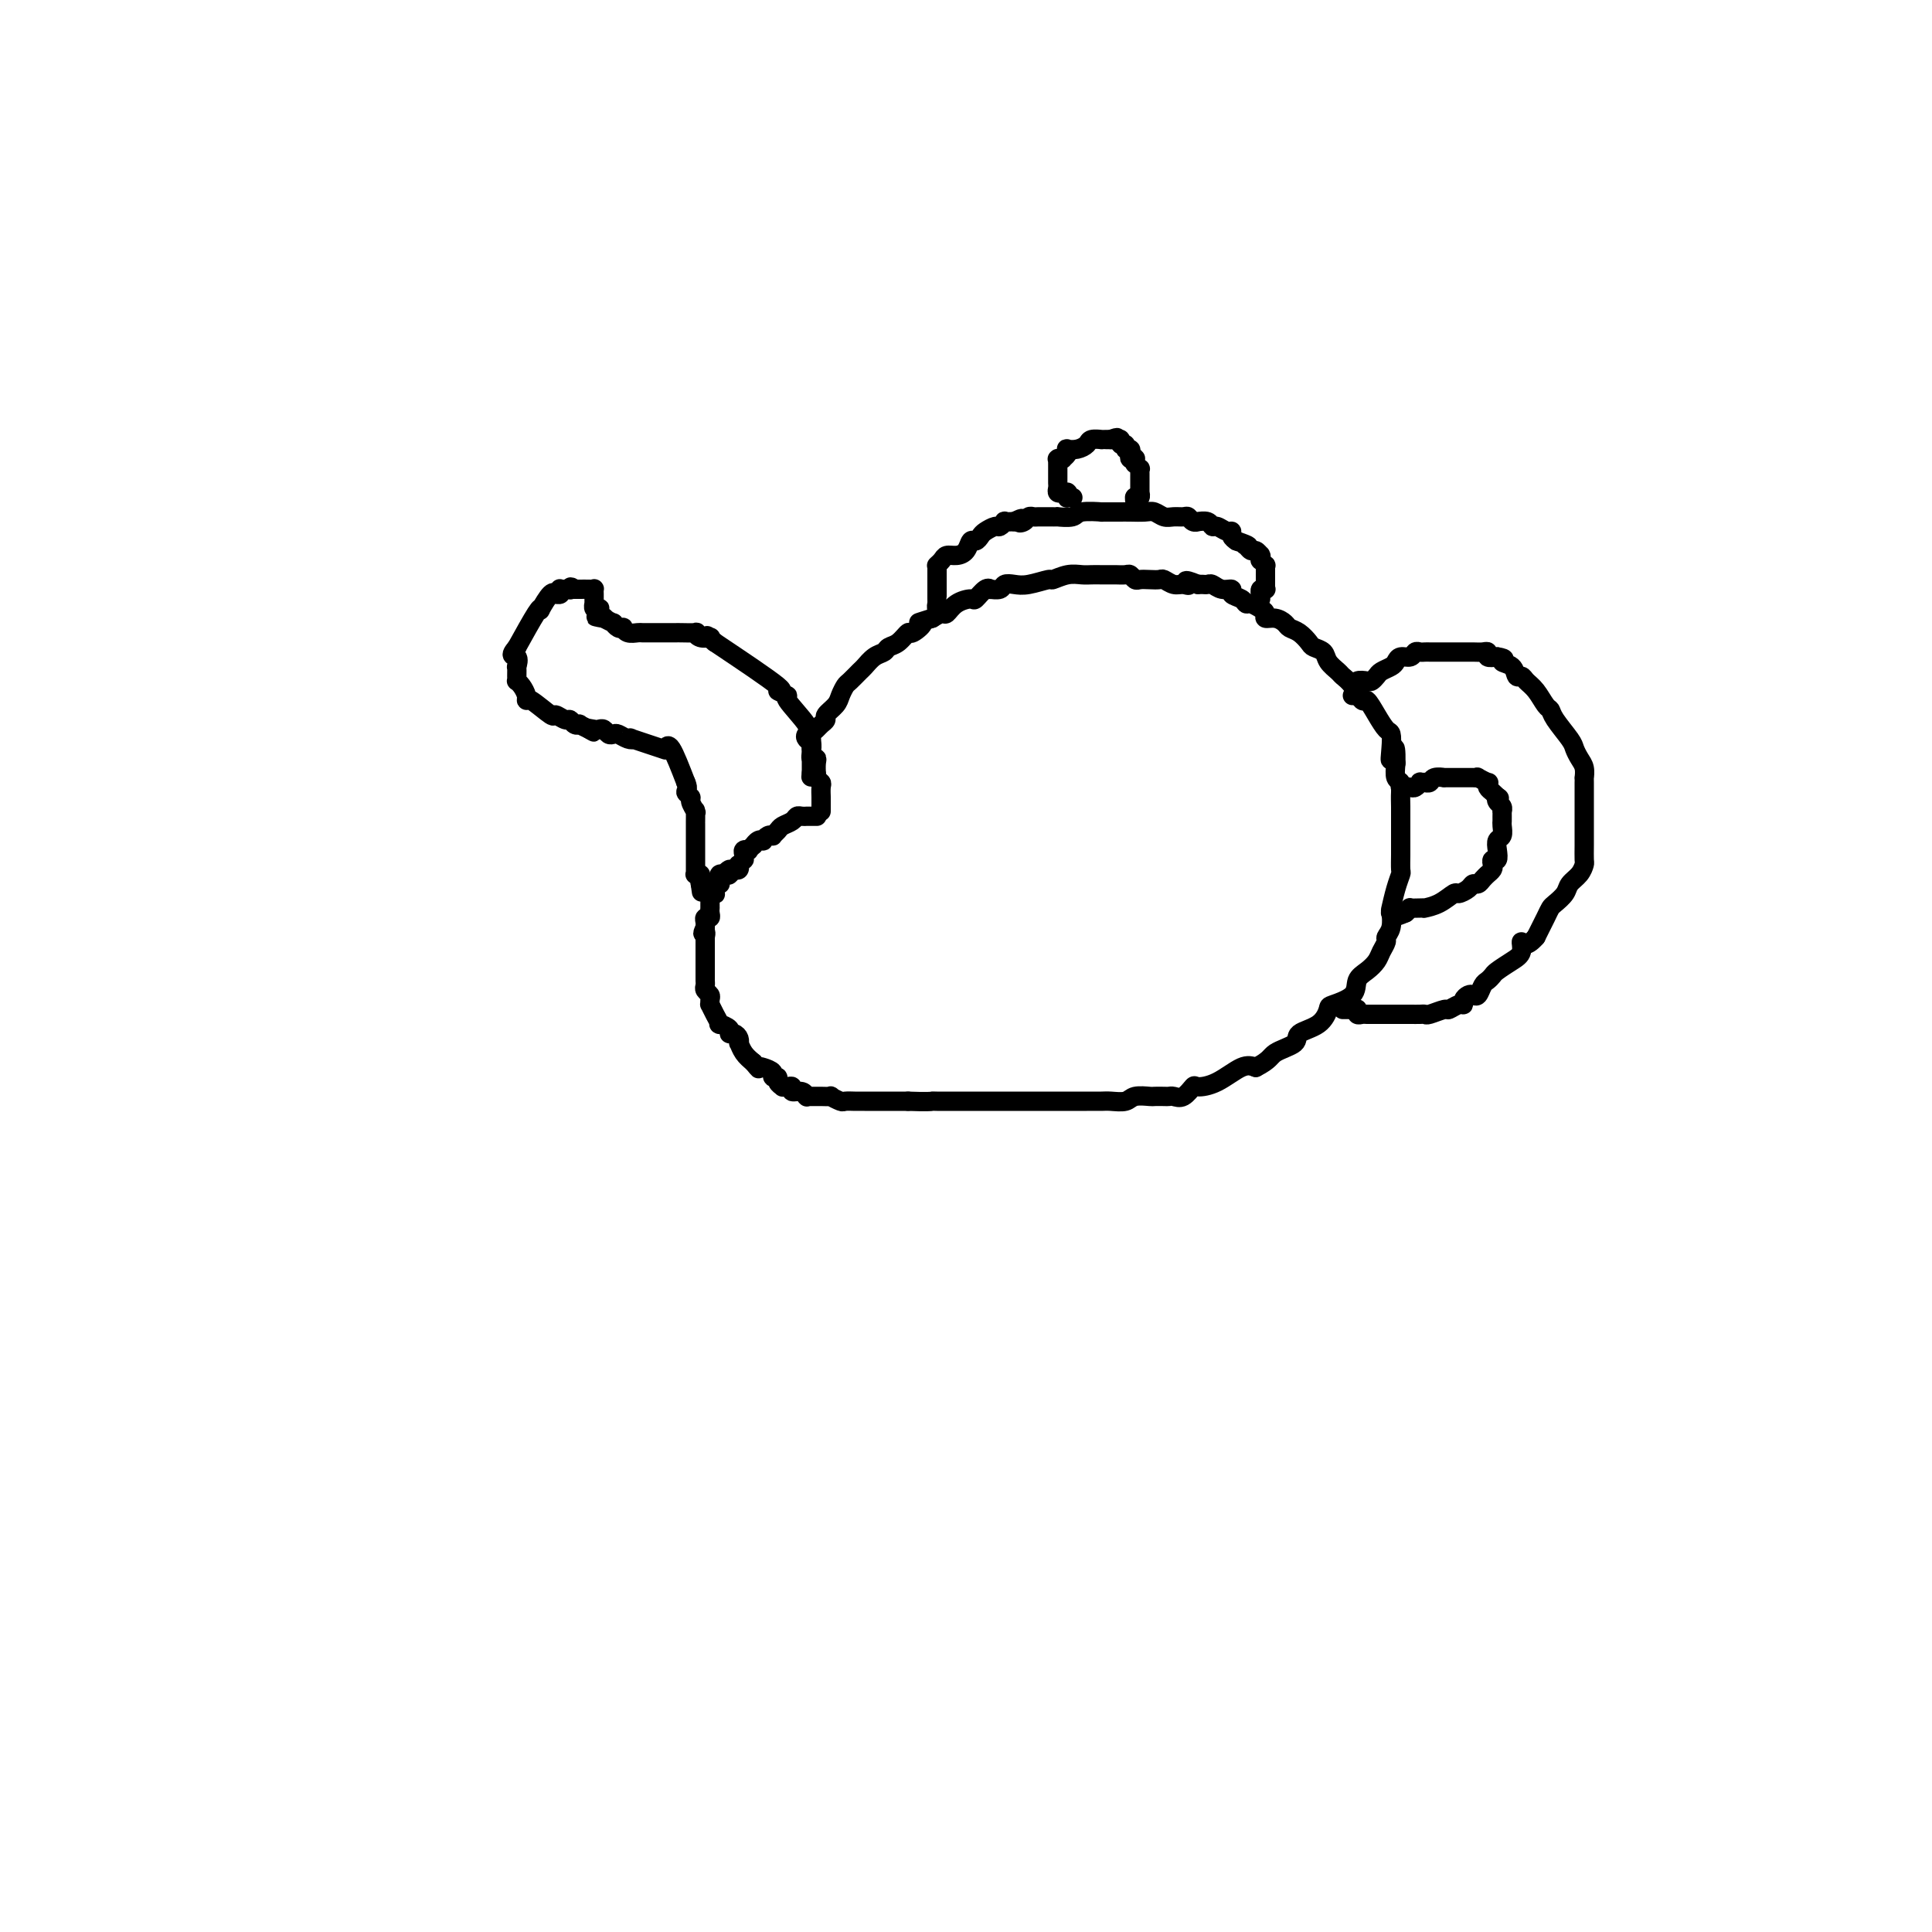 <svg viewBox='0 0 400 400' version='1.1' xmlns='http://www.w3.org/2000/svg' xmlns:xlink='http://www.w3.org/1999/xlink'><g fill='none' stroke='#000000' stroke-width='4' stroke-linecap='round' stroke-linejoin='round'><path d='M170,168c-0.002,-0.786 -0.004,-1.572 0,-2c0.004,-0.428 0.015,-0.497 0,-1c-0.015,-0.503 -0.057,-1.439 0,-2c0.057,-0.561 0.211,-0.745 0,-1c-0.211,-0.255 -0.788,-0.580 -1,-1c-0.212,-0.420 -0.061,-0.935 0,-1c0.061,-0.065 0.030,0.320 0,0c-0.030,-0.320 -0.061,-1.343 0,-2c0.061,-0.657 0.212,-0.946 0,-1c-0.212,-0.054 -0.788,0.126 -1,0c-0.212,-0.126 -0.060,-0.559 0,-1c0.060,-0.441 0.029,-0.892 0,-1c-0.029,-0.108 -0.056,0.126 0,0c0.056,-0.126 0.195,-0.612 0,-1c-0.195,-0.388 -0.725,-0.677 -1,-1c-0.275,-0.323 -0.294,-0.680 0,-1c0.294,-0.320 0.901,-0.605 0,-2c-0.901,-1.395 -3.311,-3.901 -4,-5c-0.689,-1.099 0.341,-0.789 0,-1c-0.341,-0.211 -2.053,-0.941 -2,-1c0.053,-0.059 1.872,0.555 0,-1c-1.872,-1.555 -7.436,-5.277 -13,-9'/><path d='M148,133c-2.540,-2.084 -1.389,-1.294 -1,-1c0.389,0.294 0.016,0.093 0,0c-0.016,-0.093 0.325,-0.077 0,0c-0.325,0.077 -1.317,0.217 -2,0c-0.683,-0.217 -1.058,-0.790 -1,-1c0.058,-0.210 0.547,-0.056 0,0c-0.547,0.056 -2.130,0.015 -3,0c-0.870,-0.015 -1.025,-0.004 -1,0c0.025,0.004 0.232,0.001 0,0c-0.232,-0.001 -0.902,-0.000 -1,0c-0.098,0.000 0.376,0.000 0,0c-0.376,-0.000 -1.602,-0.000 -2,0c-0.398,0.000 0.033,0.000 0,0c-0.033,-0.000 -0.530,-0.000 -1,0c-0.470,0.000 -0.914,0.000 -1,0c-0.086,-0.000 0.185,-0.000 0,0c-0.185,0.000 -0.827,0.001 -1,0c-0.173,-0.001 0.121,-0.004 0,0c-0.121,0.004 -0.659,0.015 -1,0c-0.341,-0.015 -0.486,-0.055 -1,0c-0.514,0.055 -1.396,0.207 -2,0c-0.604,-0.207 -0.931,-0.773 -1,-1c-0.069,-0.227 0.120,-0.116 0,0c-0.120,0.116 -0.548,0.237 -1,0c-0.452,-0.237 -0.930,-0.833 -1,-1c-0.070,-0.167 0.266,0.095 0,0c-0.266,-0.095 -1.133,-0.548 -2,-1'/><path d='M125,128c-3.499,-0.729 -0.745,-0.051 0,0c0.745,0.051 -0.518,-0.526 -1,-1c-0.482,-0.474 -0.182,-0.844 0,-1c0.182,-0.156 0.245,-0.098 0,0c-0.245,0.098 -0.798,0.238 -1,0c-0.202,-0.238 -0.054,-0.852 0,-1c0.054,-0.148 0.015,0.172 0,0c-0.015,-0.172 -0.004,-0.834 0,-1c0.004,-0.166 0.002,0.166 0,0c-0.002,-0.166 -0.002,-0.829 0,-1c0.002,-0.171 0.007,0.150 0,0c-0.007,-0.150 -0.027,-0.772 0,-1c0.027,-0.228 0.099,-0.061 0,0c-0.099,0.061 -0.369,0.016 -1,0c-0.631,-0.016 -1.623,-0.004 -2,0c-0.377,0.004 -0.140,0.001 0,0c0.140,-0.001 0.183,-0.000 0,0c-0.183,0.000 -0.591,0.000 -1,0'/><path d='M119,122c-1.167,-0.929 -1.083,-0.250 -1,0c0.083,0.250 0.167,0.071 0,0c-0.167,-0.071 -0.585,-0.033 -1,0c-0.415,0.033 -0.829,0.062 -1,0c-0.171,-0.062 -0.100,-0.216 0,0c0.100,0.216 0.229,0.801 0,1c-0.229,0.199 -0.818,0.011 -1,0c-0.182,-0.011 0.041,0.153 0,0c-0.041,-0.153 -0.348,-0.624 -1,0c-0.652,0.624 -1.649,2.342 -2,3c-0.351,0.658 -0.056,0.254 0,0c0.056,-0.254 -0.127,-0.358 -1,1c-0.873,1.358 -2.437,4.179 -4,7'/><path d='M107,134c-1.856,2.181 -0.497,1.632 0,2c0.497,0.368 0.132,1.653 0,2c-0.132,0.347 -0.033,-0.245 0,0c0.033,0.245 -0.002,1.326 0,2c0.002,0.674 0.039,0.942 0,1c-0.039,0.058 -0.154,-0.093 0,0c0.154,0.093 0.578,0.429 1,1c0.422,0.571 0.843,1.378 1,2c0.157,0.622 0.049,1.061 0,1c-0.049,-0.061 -0.038,-0.620 1,0c1.038,0.620 3.104,2.418 4,3c0.896,0.582 0.622,-0.054 1,0c0.378,0.054 1.406,0.798 2,1c0.594,0.202 0.753,-0.139 1,0c0.247,0.139 0.582,0.759 1,1c0.418,0.241 0.920,0.103 1,0c0.080,-0.103 -0.263,-0.172 0,0c0.263,0.172 1.131,0.586 2,1'/><path d='M122,151c1.963,1.084 0.371,0.294 0,0c-0.371,-0.294 0.478,-0.093 1,0c0.522,0.093 0.716,0.076 1,0c0.284,-0.076 0.656,-0.213 1,0c0.344,0.213 0.658,0.776 1,1c0.342,0.224 0.713,0.111 1,0c0.287,-0.111 0.491,-0.219 1,0c0.509,0.219 1.323,0.764 2,1c0.677,0.236 1.216,0.163 1,0c-0.216,-0.163 -1.188,-0.417 0,0c1.188,0.417 4.535,1.503 6,2c1.465,0.497 1.048,0.403 1,0c-0.048,-0.403 0.272,-1.115 1,0c0.728,1.115 1.864,4.058 3,7'/><path d='M142,162c0.708,1.483 -0.020,1.690 0,2c0.020,0.310 0.790,0.722 1,1c0.210,0.278 -0.140,0.422 0,1c0.140,0.578 0.770,1.590 1,2c0.230,0.410 0.062,0.217 0,0c-0.062,-0.217 -0.017,-0.457 0,0c0.017,0.457 0.004,1.610 0,2c-0.004,0.390 -0.001,0.018 0,0c0.001,-0.018 0.000,0.319 0,1c-0.000,0.681 -0.000,1.707 0,2c0.000,0.293 0.000,-0.147 0,0c-0.000,0.147 -0.000,0.880 0,1c0.000,0.120 0.000,-0.375 0,0c-0.000,0.375 -0.000,1.620 0,2c0.000,0.380 0.000,-0.104 0,0c-0.000,0.104 -0.000,0.797 0,1c0.000,0.203 0.000,-0.085 0,0c-0.000,0.085 -0.000,0.544 0,1c0.000,0.456 0.000,0.911 0,1c-0.000,0.089 -0.000,-0.186 0,0c0.000,0.186 0.000,0.834 0,1c-0.000,0.166 -0.001,-0.152 0,0c0.001,0.152 0.004,0.772 0,1c-0.004,0.228 -0.015,0.065 0,0c0.015,-0.065 0.057,-0.032 0,0c-0.057,0.032 -0.211,0.064 0,0c0.211,-0.064 0.789,-0.223 1,0c0.211,0.223 0.057,0.829 0,1c-0.057,0.171 -0.016,-0.094 0,0c0.016,0.094 0.008,0.547 0,1'/><path d='M145,183c0.467,3.267 0.133,0.933 0,0c-0.133,-0.933 -0.067,-0.467 0,0'/><path d='M169,169c0.122,-0.000 0.244,-0.000 0,0c-0.244,0.000 -0.853,0.000 -1,0c-0.147,-0.000 0.168,-0.001 0,0c-0.168,0.001 -0.817,0.003 -1,0c-0.183,-0.003 0.102,-0.012 0,0c-0.102,0.012 -0.590,0.044 -1,0c-0.410,-0.044 -0.741,-0.166 -1,0c-0.259,0.166 -0.447,0.619 -1,1c-0.553,0.381 -1.471,0.690 -2,1c-0.529,0.310 -0.667,0.623 -1,1c-0.333,0.377 -0.859,0.819 -1,1c-0.141,0.181 0.103,0.100 0,0c-0.103,-0.100 -0.554,-0.219 -1,0c-0.446,0.219 -0.889,0.776 -1,1c-0.111,0.224 0.110,0.116 0,0c-0.110,-0.116 -0.550,-0.241 -1,0c-0.450,0.241 -0.909,0.849 -1,1c-0.091,0.151 0.186,-0.153 0,0c-0.186,0.153 -0.835,0.763 -1,1c-0.165,0.237 0.153,0.101 0,0c-0.153,-0.101 -0.777,-0.167 -1,0c-0.223,0.167 -0.046,0.565 0,1c0.046,0.435 -0.040,0.905 0,1c0.040,0.095 0.204,-0.184 0,0c-0.204,0.184 -0.776,0.833 -1,1c-0.224,0.167 -0.099,-0.147 0,0c0.099,0.147 0.171,0.756 0,1c-0.171,0.244 -0.586,0.122 -1,0'/><path d='M152,180c-2.858,1.641 -1.502,0.243 -1,0c0.502,-0.243 0.150,0.667 0,1c-0.150,0.333 -0.096,0.088 0,0c0.096,-0.088 0.236,-0.021 0,0c-0.236,0.021 -0.848,-0.005 -1,0c-0.152,0.005 0.155,0.040 0,0c-0.155,-0.040 -0.773,-0.154 -1,0c-0.227,0.154 -0.065,0.576 0,1c0.065,0.424 0.031,0.850 0,1c-0.031,0.150 -0.061,0.025 0,0c0.061,-0.025 0.212,0.050 0,0c-0.212,-0.050 -0.788,-0.223 -1,0c-0.212,0.223 -0.061,0.843 0,1c0.061,0.157 0.030,-0.150 0,0c-0.030,0.150 -0.061,0.757 0,1c0.061,0.243 0.212,0.122 0,0c-0.212,-0.122 -0.789,-0.244 -1,0c-0.211,0.244 -0.057,0.854 0,1c0.057,0.146 0.015,-0.171 0,0c-0.015,0.171 -0.004,0.830 0,1c0.004,0.170 0.001,-0.148 0,0c-0.001,0.148 0.001,0.762 0,1c-0.001,0.238 -0.004,0.102 0,0c0.004,-0.102 0.015,-0.168 0,0c-0.015,0.168 -0.057,0.571 0,1c0.057,0.429 0.211,0.886 0,1c-0.211,0.114 -0.789,-0.114 -1,0c-0.211,0.114 -0.057,0.569 0,1c0.057,0.431 0.016,0.837 0,1c-0.016,0.163 -0.008,0.081 0,0'/><path d='M146,192c-0.928,2.023 -0.249,1.082 0,1c0.249,-0.082 0.067,0.695 0,1c-0.067,0.305 -0.018,0.137 0,0c0.018,-0.137 0.005,-0.244 0,0c-0.005,0.244 -0.001,0.839 0,1c0.001,0.161 0.000,-0.112 0,0c-0.000,0.112 -0.000,0.607 0,1c0.000,0.393 0.000,0.683 0,1c-0.000,0.317 0.000,0.662 0,1c-0.000,0.338 -0.000,0.668 0,1c0.000,0.332 0.000,0.666 0,1c-0.000,0.334 -0.001,0.667 0,1c0.001,0.333 0.004,0.667 0,1c-0.004,0.333 -0.015,0.666 0,1c0.015,0.334 0.057,0.668 0,1c-0.057,0.332 -0.212,0.662 0,1c0.212,0.338 0.791,0.685 1,1c0.209,0.315 0.046,0.600 0,1c-0.046,0.400 0.024,0.915 0,1c-0.024,0.085 -0.142,-0.262 0,0c0.142,0.262 0.545,1.132 1,2c0.455,0.868 0.962,1.734 1,2c0.038,0.266 -0.392,-0.070 0,0c0.392,0.070 1.608,0.545 2,1c0.392,0.455 -0.039,0.891 0,1c0.039,0.109 0.549,-0.108 1,0c0.451,0.108 0.845,0.543 1,1c0.155,0.457 0.073,0.937 0,1c-0.073,0.063 -0.135,-0.291 0,0c0.135,0.291 0.467,1.226 1,2c0.533,0.774 1.266,1.387 2,2'/><path d='M156,220c1.437,1.785 1.030,1.248 1,1c-0.030,-0.248 0.317,-0.207 1,0c0.683,0.207 1.704,0.581 2,1c0.296,0.419 -0.132,0.883 0,1c0.132,0.117 0.822,-0.112 1,0c0.178,0.112 -0.158,0.565 0,1c0.158,0.435 0.811,0.853 1,1c0.189,0.147 -0.086,0.024 0,0c0.086,-0.024 0.535,0.050 1,0c0.465,-0.050 0.948,-0.224 1,0c0.052,0.224 -0.327,0.845 0,1c0.327,0.155 1.358,-0.154 2,0c0.642,0.154 0.893,0.773 1,1c0.107,0.227 0.069,0.061 0,0c-0.069,-0.061 -0.168,-0.016 0,0c0.168,0.016 0.603,0.003 1,0c0.397,-0.003 0.754,0.003 1,0c0.246,-0.003 0.379,-0.015 1,0c0.621,0.015 1.728,0.057 2,0c0.272,-0.057 -0.292,-0.211 0,0c0.292,0.211 1.439,0.789 2,1c0.561,0.211 0.536,0.057 1,0c0.464,-0.057 1.416,-0.015 2,0c0.584,0.015 0.800,0.004 1,0c0.200,-0.004 0.385,-0.001 1,0c0.615,0.001 1.659,0.000 2,0c0.341,-0.000 -0.022,-0.000 0,0c0.022,0.000 0.429,0.000 1,0c0.571,-0.000 1.308,-0.000 2,0c0.692,0.000 1.341,0.000 2,0c0.659,-0.000 1.330,-0.000 2,0'/><path d='M188,228c4.091,0.155 4.820,0.041 5,0c0.180,-0.041 -0.189,-0.011 1,0c1.189,0.011 3.935,0.003 6,0c2.065,-0.003 3.450,-0.001 4,0c0.550,0.001 0.265,0.000 1,0c0.735,-0.000 2.491,-0.000 3,0c0.509,0.000 -0.229,0.000 0,0c0.229,-0.000 1.426,-0.000 2,0c0.574,0.000 0.526,0.000 1,0c0.474,-0.000 1.470,-0.000 2,0c0.530,0.000 0.595,0.000 1,0c0.405,-0.000 1.150,-0.000 2,0c0.850,0.000 1.803,0.000 3,0c1.197,-0.000 2.637,-0.000 3,0c0.363,0.000 -0.352,0.001 0,0c0.352,-0.001 1.769,-0.004 3,0c1.231,0.004 2.274,0.015 3,0c0.726,-0.015 1.135,-0.057 2,0c0.865,0.057 2.186,0.211 3,0c0.814,-0.211 1.121,-0.789 2,-1c0.879,-0.211 2.329,-0.057 3,0c0.671,0.057 0.564,0.017 1,0c0.436,-0.017 1.417,-0.012 2,0c0.583,0.012 0.770,0.032 1,0c0.230,-0.032 0.503,-0.114 1,0c0.497,0.114 1.218,0.426 2,0c0.782,-0.426 1.627,-1.589 2,-2c0.373,-0.411 0.275,-0.069 1,0c0.725,0.069 2.272,-0.135 4,-1c1.728,-0.865 3.637,-2.390 5,-3c1.363,-0.610 2.182,-0.305 3,0'/><path d='M260,221c2.985,-1.513 2.947,-2.297 4,-3c1.053,-0.703 3.196,-1.325 4,-2c0.804,-0.675 0.268,-1.401 1,-2c0.732,-0.599 2.730,-1.070 4,-2c1.270,-0.930 1.810,-2.318 2,-3c0.190,-0.682 0.030,-0.658 1,-1c0.970,-0.342 3.072,-1.050 4,-2c0.928,-0.950 0.684,-2.142 1,-3c0.316,-0.858 1.194,-1.381 2,-2c0.806,-0.619 1.540,-1.333 2,-2c0.460,-0.667 0.645,-1.286 1,-2c0.355,-0.714 0.879,-1.523 1,-2c0.121,-0.477 -0.161,-0.623 0,-1c0.161,-0.377 0.765,-0.984 1,-2c0.235,-1.016 0.101,-2.442 0,-3c-0.101,-0.558 -0.171,-0.250 0,-1c0.171,-0.750 0.582,-2.558 1,-4c0.418,-1.442 0.844,-2.519 1,-3c0.156,-0.481 0.042,-0.367 0,-1c-0.042,-0.633 -0.011,-2.014 0,-3c0.011,-0.986 0.003,-1.578 0,-2c-0.003,-0.422 -0.001,-0.676 0,-1c0.001,-0.324 0.000,-0.719 0,-1c-0.000,-0.281 -0.000,-0.449 0,-1c0.000,-0.551 0.001,-1.486 0,-2c-0.001,-0.514 -0.004,-0.609 0,-1c0.004,-0.391 0.015,-1.080 0,-2c-0.015,-0.920 -0.056,-2.071 0,-3c0.056,-0.929 0.207,-1.635 0,-2c-0.207,-0.365 -0.774,-0.390 -1,-1c-0.226,-0.610 -0.113,-1.805 0,-3'/><path d='M289,158c0.086,-5.876 -0.701,-2.066 -1,-1c-0.299,1.066 -0.112,-0.612 0,-2c0.112,-1.388 0.147,-2.485 0,-3c-0.147,-0.515 -0.476,-0.449 -1,-1c-0.524,-0.551 -1.244,-1.720 -2,-3c-0.756,-1.280 -1.549,-2.671 -2,-3c-0.451,-0.329 -0.559,0.403 -1,0c-0.441,-0.403 -1.216,-1.943 -2,-3c-0.784,-1.057 -1.576,-1.631 -2,-2c-0.424,-0.369 -0.480,-0.532 -1,-1c-0.520,-0.468 -1.504,-1.243 -2,-2c-0.496,-0.757 -0.504,-1.498 -1,-2c-0.496,-0.502 -1.480,-0.764 -2,-1c-0.520,-0.236 -0.576,-0.445 -1,-1c-0.424,-0.555 -1.218,-1.454 -2,-2c-0.782,-0.546 -1.554,-0.738 -2,-1c-0.446,-0.262 -0.566,-0.595 -1,-1c-0.434,-0.405 -1.181,-0.883 -2,-1c-0.819,-0.117 -1.711,0.127 -2,0c-0.289,-0.127 0.026,-0.626 0,-1c-0.026,-0.374 -0.393,-0.625 -1,-1c-0.607,-0.375 -1.453,-0.875 -2,-1c-0.547,-0.125 -0.793,0.125 -1,0c-0.207,-0.125 -0.374,-0.626 -1,-1c-0.626,-0.374 -1.712,-0.622 -2,-1c-0.288,-0.378 0.221,-0.886 0,-1c-0.221,-0.114 -1.173,0.166 -2,0c-0.827,-0.166 -1.531,-0.776 -2,-1c-0.469,-0.224 -0.703,-0.060 -1,0c-0.297,0.060 -0.656,0.017 -1,0c-0.344,-0.017 -0.672,-0.009 -1,0'/><path d='M248,121c-3.666,-1.543 -2.329,-0.399 -2,0c0.329,0.399 -0.348,0.055 -1,0c-0.652,-0.055 -1.278,0.181 -2,0c-0.722,-0.181 -1.541,-0.780 -2,-1c-0.459,-0.220 -0.557,-0.063 -1,0c-0.443,0.063 -1.231,0.031 -2,0c-0.769,-0.031 -1.519,-0.061 -2,0c-0.481,0.061 -0.691,0.212 -1,0c-0.309,-0.212 -0.716,-0.789 -1,-1c-0.284,-0.211 -0.446,-0.057 -1,0c-0.554,0.057 -1.499,0.015 -2,0c-0.501,-0.015 -0.559,-0.005 -1,0c-0.441,0.005 -1.264,0.005 -2,0c-0.736,-0.005 -1.385,-0.017 -2,0c-0.615,0.017 -1.197,0.061 -2,0c-0.803,-0.061 -1.829,-0.226 -3,0c-1.171,0.226 -2.489,0.844 -3,1c-0.511,0.156 -0.216,-0.151 -1,0c-0.784,0.151 -2.649,0.758 -4,1c-1.351,0.242 -2.190,0.118 -3,0c-0.810,-0.118 -1.592,-0.230 -2,0c-0.408,0.230 -0.442,0.801 -1,1c-0.558,0.199 -1.639,0.025 -2,0c-0.361,-0.025 -0.001,0.100 0,0c0.001,-0.100 -0.357,-0.426 -1,0c-0.643,0.426 -1.572,1.602 -2,2c-0.428,0.398 -0.355,0.018 -1,0c-0.645,-0.018 -2.008,0.325 -3,1c-0.992,0.675 -1.613,1.682 -2,2c-0.387,0.318 -0.539,-0.052 -1,0c-0.461,0.052 -1.230,0.526 -2,1'/><path d='M193,128c-4.673,1.490 -2.355,0.714 -2,1c0.355,0.286 -1.252,1.635 -2,2c-0.748,0.365 -0.637,-0.254 -1,0c-0.363,0.254 -1.201,1.382 -2,2c-0.799,0.618 -1.561,0.728 -2,1c-0.439,0.272 -0.555,0.707 -1,1c-0.445,0.293 -1.218,0.445 -2,1c-0.782,0.555 -1.572,1.514 -2,2c-0.428,0.486 -0.495,0.500 -1,1c-0.505,0.500 -1.450,1.486 -2,2c-0.550,0.514 -0.707,0.558 -1,1c-0.293,0.442 -0.723,1.284 -1,2c-0.277,0.716 -0.403,1.305 -1,2c-0.597,0.695 -1.666,1.496 -2,2c-0.334,0.504 0.068,0.713 0,1c-0.068,0.287 -0.607,0.654 -1,1c-0.393,0.346 -0.641,0.671 -1,1c-0.359,0.329 -0.828,0.662 -1,1c-0.172,0.338 -0.046,0.682 0,1c0.046,0.318 0.012,0.611 0,1c-0.012,0.389 -0.003,0.874 0,1c0.003,0.126 0.001,-0.107 0,0c-0.001,0.107 -0.000,0.554 0,1c0.000,0.446 0.000,0.890 0,1c-0.000,0.110 -0.000,-0.115 0,0c0.000,0.115 0.000,0.570 0,1c-0.000,0.430 -0.000,0.833 0,1c0.000,0.167 0.000,0.096 0,0c-0.000,-0.096 -0.000,-0.218 0,0c0.000,0.218 0.000,0.777 0,1c-0.000,0.223 -0.000,0.112 0,0'/><path d='M168,160c-0.167,1.500 -0.083,0.750 0,0'/><path d='M195,126c0.113,-0.032 0.226,-0.063 0,0c-0.226,0.063 -0.793,0.221 -1,0c-0.207,-0.221 -0.056,-0.820 0,-1c0.056,-0.180 0.015,0.057 0,0c-0.015,-0.057 -0.004,-0.410 0,-1c0.004,-0.590 0.001,-1.416 0,-2c-0.001,-0.584 -0.000,-0.926 0,-1c0.000,-0.074 0.000,0.121 0,0c-0.000,-0.121 -0.000,-0.558 0,-1c0.000,-0.442 0.000,-0.889 0,-1c-0.000,-0.111 -0.001,0.115 0,0c0.001,-0.115 0.003,-0.569 0,-1c-0.003,-0.431 -0.013,-0.837 0,-1c0.013,-0.163 0.048,-0.082 0,0c-0.048,0.082 -0.178,0.164 0,0c0.178,-0.164 0.663,-0.573 1,-1c0.337,-0.427 0.524,-0.870 1,-1c0.476,-0.130 1.241,0.053 2,0c0.759,-0.053 1.512,-0.343 2,-1c0.488,-0.657 0.712,-1.683 1,-2c0.288,-0.317 0.640,0.074 1,0c0.360,-0.074 0.728,-0.612 1,-1c0.272,-0.388 0.450,-0.626 1,-1c0.550,-0.374 1.473,-0.885 2,-1c0.527,-0.115 0.657,0.165 1,0c0.343,-0.165 0.900,-0.775 1,-1c0.100,-0.225 -0.257,-0.064 0,0c0.257,0.064 1.129,0.032 2,0'/><path d='M210,108c2.499,-1.254 1.246,-0.389 1,0c-0.246,0.389 0.514,0.300 1,0c0.486,-0.300 0.699,-0.812 1,-1c0.301,-0.188 0.691,-0.051 1,0c0.309,0.051 0.538,0.015 1,0c0.462,-0.015 1.157,-0.008 2,0c0.843,0.008 1.835,0.016 2,0c0.165,-0.016 -0.498,-0.057 0,0c0.498,0.057 2.158,0.211 3,0c0.842,-0.211 0.865,-0.789 2,-1c1.135,-0.211 3.381,-0.057 4,0c0.619,0.057 -0.388,0.015 0,0c0.388,-0.015 2.173,-0.005 3,0c0.827,0.005 0.697,0.005 1,0c0.303,-0.005 1.040,-0.016 2,0c0.960,0.016 2.145,0.057 3,0c0.855,-0.057 1.381,-0.212 2,0c0.619,0.212 1.331,0.793 2,1c0.669,0.207 1.294,0.041 2,0c0.706,-0.041 1.494,0.042 2,0c0.506,-0.042 0.731,-0.208 1,0c0.269,0.208 0.583,0.792 1,1c0.417,0.208 0.937,0.041 1,0c0.063,-0.041 -0.330,0.046 0,0c0.330,-0.046 1.385,-0.223 2,0c0.615,0.223 0.791,0.847 1,1c0.209,0.153 0.451,-0.166 1,0c0.549,0.166 1.405,0.818 2,1c0.595,0.182 0.929,-0.105 1,0c0.071,0.105 -0.123,0.601 0,1c0.123,0.399 0.561,0.699 1,1'/><path d='M256,112c3.405,1.172 2.419,1.102 2,1c-0.419,-0.102 -0.270,-0.237 0,0c0.270,0.237 0.661,0.847 1,1c0.339,0.153 0.627,-0.151 1,0c0.373,0.151 0.831,0.757 1,1c0.169,0.243 0.049,0.122 0,0c-0.049,-0.122 -0.027,-0.244 0,0c0.027,0.244 0.060,0.853 0,1c-0.060,0.147 -0.212,-0.167 0,0c0.212,0.167 0.789,0.814 1,1c0.211,0.186 0.057,-0.091 0,0c-0.057,0.091 -0.015,0.550 0,1c0.015,0.450 0.004,0.891 0,1c-0.004,0.109 -0.001,-0.116 0,0c0.001,0.116 0.000,0.571 0,1c-0.000,0.429 -0.000,0.833 0,1c0.000,0.167 0.001,0.098 0,0c-0.001,-0.098 -0.004,-0.223 0,0c0.004,0.223 0.015,0.796 0,1c-0.015,0.204 -0.057,0.040 0,0c0.057,-0.040 0.211,0.046 0,0c-0.211,-0.046 -0.789,-0.222 -1,0c-0.211,0.222 -0.057,0.843 0,1c0.057,0.157 0.015,-0.150 0,0c-0.015,0.150 -0.004,0.757 0,1c0.004,0.243 0.002,0.121 0,0'/><path d='M222,103c0.113,0.008 0.226,0.016 0,0c-0.226,-0.016 -0.792,-0.057 -1,0c-0.208,0.057 -0.060,0.211 0,0c0.060,-0.211 0.030,-0.789 0,-1c-0.030,-0.211 -0.060,-0.057 0,0c0.060,0.057 0.208,0.016 0,0c-0.208,-0.016 -0.774,-0.007 -1,0c-0.226,0.007 -0.113,0.013 0,0c0.113,-0.013 0.226,-0.045 0,0c-0.226,0.045 -0.793,0.167 -1,0c-0.207,-0.167 -0.056,-0.622 0,-1c0.056,-0.378 0.015,-0.678 0,-1c-0.015,-0.322 -0.004,-0.664 0,-1c0.004,-0.336 0.001,-0.664 0,-1c-0.001,-0.336 -0.001,-0.678 0,-1c0.001,-0.322 0.004,-0.622 0,-1c-0.004,-0.378 -0.016,-0.833 0,-1c0.016,-0.167 0.061,-0.048 0,0c-0.061,0.048 -0.226,0.023 0,0c0.226,-0.023 0.844,-0.045 1,0c0.156,0.045 -0.149,0.156 0,0c0.149,-0.156 0.751,-0.581 1,-1c0.249,-0.419 0.145,-0.834 0,-1c-0.145,-0.166 -0.332,-0.083 0,0c0.332,0.083 1.184,0.166 2,0c0.816,-0.166 1.595,-0.580 2,-1c0.405,-0.420 0.437,-0.844 1,-1c0.563,-0.156 1.656,-0.042 2,0c0.344,0.042 -0.061,0.011 0,0c0.061,-0.011 0.589,-0.003 1,0c0.411,0.003 0.706,0.002 1,0'/><path d='M230,91c1.946,-0.778 1.310,-0.224 1,0c-0.310,0.224 -0.294,0.116 0,0c0.294,-0.116 0.867,-0.242 1,0c0.133,0.242 -0.174,0.852 0,1c0.174,0.148 0.830,-0.167 1,0c0.170,0.167 -0.147,0.816 0,1c0.147,0.184 0.757,-0.095 1,0c0.243,0.095 0.118,0.565 0,1c-0.118,0.435 -0.229,0.833 0,1c0.229,0.167 0.797,0.101 1,0c0.203,-0.101 0.040,-0.238 0,0c-0.040,0.238 0.042,0.851 0,1c-0.042,0.149 -0.207,-0.168 0,0c0.207,0.168 0.788,0.819 1,1c0.212,0.181 0.057,-0.110 0,0c-0.057,0.110 -0.015,0.621 0,1c0.015,0.379 0.004,0.627 0,1c-0.004,0.373 -0.001,0.870 0,1c0.001,0.130 0.000,-0.109 0,0c-0.000,0.109 -0.000,0.564 0,1c0.000,0.436 0.001,0.853 0,1c-0.001,0.147 -0.004,0.025 0,0c0.004,-0.025 0.015,0.046 0,0c-0.015,-0.046 -0.057,-0.208 0,0c0.057,0.208 0.211,0.788 0,1c-0.211,0.212 -0.788,0.057 -1,0c-0.212,-0.057 -0.061,-0.016 0,0c0.061,0.016 0.030,0.008 0,0'/><path d='M235,103c-0.156,0.933 -0.044,0.267 0,0c0.044,-0.267 0.022,-0.133 0,0'/><path d='M280,144c0.422,-0.455 0.843,-0.910 1,-1c0.157,-0.090 0.049,0.186 0,0c-0.049,-0.186 -0.038,-0.834 0,-1c0.038,-0.166 0.105,0.149 0,0c-0.105,-0.149 -0.380,-0.761 0,-1c0.380,-0.239 1.415,-0.106 2,0c0.585,0.106 0.720,0.183 1,0c0.280,-0.183 0.704,-0.628 1,-1c0.296,-0.372 0.464,-0.673 1,-1c0.536,-0.327 1.439,-0.680 2,-1c0.561,-0.320 0.780,-0.608 1,-1c0.220,-0.392 0.440,-0.890 1,-1c0.560,-0.110 1.460,0.167 2,0c0.540,-0.167 0.720,-0.777 1,-1c0.280,-0.223 0.659,-0.060 1,0c0.341,0.060 0.645,0.016 1,0c0.355,-0.016 0.763,-0.004 1,0c0.237,0.004 0.304,0.001 1,0c0.696,-0.001 2.021,-0.000 3,0c0.979,0.000 1.611,-0.001 2,0c0.389,0.001 0.533,0.004 1,0c0.467,-0.004 1.255,-0.015 2,0c0.745,0.015 1.447,0.056 2,0c0.553,-0.056 0.957,-0.207 1,0c0.043,0.207 -0.273,0.774 0,1c0.273,0.226 1.137,0.113 2,0'/><path d='M310,136c2.438,0.354 1.034,0.738 1,1c-0.034,0.262 1.303,0.400 2,1c0.697,0.600 0.754,1.660 1,2c0.246,0.340 0.682,-0.039 1,0c0.318,0.039 0.517,0.498 1,1c0.483,0.502 1.250,1.048 2,2c0.750,0.952 1.482,2.310 2,3c0.518,0.690 0.821,0.713 1,1c0.179,0.287 0.234,0.839 1,2c0.766,1.161 2.244,2.932 3,4c0.756,1.068 0.791,1.434 1,2c0.209,0.566 0.592,1.332 1,2c0.408,0.668 0.841,1.239 1,2c0.159,0.761 0.042,1.711 0,2c-0.042,0.289 -0.011,-0.083 0,0c0.011,0.083 0.003,0.622 0,1c-0.003,0.378 -0.001,0.594 0,1c0.001,0.406 0.000,1.003 0,2c-0.000,0.997 -0.000,2.393 0,3c0.000,0.607 0.001,0.424 0,1c-0.001,0.576 -0.002,1.912 0,3c0.002,1.088 0.008,1.930 0,3c-0.008,1.070 -0.028,2.369 0,3c0.028,0.631 0.106,0.593 0,1c-0.106,0.407 -0.396,1.261 -1,2c-0.604,0.739 -1.523,1.365 -2,2c-0.477,0.635 -0.512,1.278 -1,2c-0.488,0.722 -1.430,1.523 -2,2c-0.570,0.477 -0.769,0.628 -1,1c-0.231,0.372 -0.495,0.963 -1,2c-0.505,1.037 -1.253,2.518 -2,4'/><path d='M318,194c-2.247,2.605 -2.864,1.118 -3,1c-0.136,-0.118 0.209,1.135 0,2c-0.209,0.865 -0.973,1.344 -2,2c-1.027,0.656 -2.317,1.490 -3,2c-0.683,0.510 -0.761,0.697 -1,1c-0.239,0.303 -0.641,0.721 -1,1c-0.359,0.279 -0.674,0.417 -1,1c-0.326,0.583 -0.661,1.610 -1,2c-0.339,0.390 -0.681,0.142 -1,0c-0.319,-0.142 -0.615,-0.178 -1,0c-0.385,0.178 -0.861,0.568 -1,1c-0.139,0.432 0.057,0.904 0,1c-0.057,0.096 -0.369,-0.185 -1,0c-0.631,0.185 -1.583,0.834 -2,1c-0.417,0.166 -0.300,-0.152 -1,0c-0.700,0.152 -2.218,0.773 -3,1c-0.782,0.227 -0.829,0.061 -1,0c-0.171,-0.061 -0.464,-0.016 -1,0c-0.536,0.016 -1.313,0.004 -2,0c-0.687,-0.004 -1.284,-0.001 -2,0c-0.716,0.001 -1.550,0.000 -2,0c-0.450,-0.000 -0.516,-0.000 -1,0c-0.484,0.000 -1.386,-0.000 -2,0c-0.614,0.000 -0.939,0.001 -1,0c-0.061,-0.001 0.141,-0.004 0,0c-0.141,0.004 -0.626,0.015 -1,0c-0.374,-0.015 -0.636,-0.057 -1,0c-0.364,0.057 -0.830,0.211 -1,0c-0.170,-0.211 -0.046,-0.788 0,-1c0.046,-0.212 0.013,-0.061 0,0c-0.013,0.061 -0.007,0.030 0,0'/><path d='M281,209c-3.183,0.000 -1.641,0.000 -1,0c0.641,-0.000 0.382,0.000 0,0c-0.382,0.000 -0.886,0.000 -1,0c-0.114,0.000 0.162,-0.000 0,0c-0.162,0.000 -0.760,0.000 -1,0c-0.240,0.000 -0.120,0.000 0,0'/><path d='M290,164c0.024,-0.422 0.048,-0.844 0,-1c-0.048,-0.156 -0.166,-0.046 0,0c0.166,0.046 0.618,0.026 1,0c0.382,-0.026 0.695,-0.060 1,0c0.305,0.060 0.604,0.212 1,0c0.396,-0.212 0.890,-0.789 1,-1c0.110,-0.211 -0.163,-0.055 0,0c0.163,0.055 0.763,0.011 1,0c0.237,-0.011 0.110,0.011 0,0c-0.110,-0.011 -0.203,-0.056 0,0c0.203,0.056 0.703,0.211 1,0c0.297,-0.211 0.390,-0.789 1,-1c0.610,-0.211 1.737,-0.057 2,0c0.263,0.057 -0.337,0.015 0,0c0.337,-0.015 1.610,-0.004 2,0c0.390,0.004 -0.103,0.001 0,0c0.103,-0.001 0.801,-0.000 1,0c0.199,0.000 -0.100,0.000 0,0c0.100,-0.000 0.599,-0.001 1,0c0.401,0.001 0.703,0.004 1,0c0.297,-0.004 0.587,-0.016 1,0c0.413,0.016 0.947,0.060 1,0c0.053,-0.060 -0.375,-0.223 0,0c0.375,0.223 1.554,0.833 2,1c0.446,0.167 0.161,-0.110 0,0c-0.161,0.110 -0.197,0.607 0,1c0.197,0.393 0.628,0.684 1,1c0.372,0.316 0.686,0.658 1,1'/><path d='M310,165c0.790,0.570 0.264,-0.006 0,0c-0.264,0.006 -0.267,0.593 0,1c0.267,0.407 0.804,0.634 1,1c0.196,0.366 0.052,0.870 0,1c-0.052,0.130 -0.013,-0.116 0,0c0.013,0.116 -0.000,0.594 0,1c0.000,0.406 0.014,0.741 0,1c-0.014,0.259 -0.055,0.441 0,1c0.055,0.559 0.207,1.494 0,2c-0.207,0.506 -0.774,0.584 -1,1c-0.226,0.416 -0.112,1.172 0,2c0.112,0.828 0.222,1.728 0,2c-0.222,0.272 -0.778,-0.085 -1,0c-0.222,0.085 -0.111,0.610 0,1c0.111,0.390 0.223,0.643 0,1c-0.223,0.357 -0.781,0.818 -1,1c-0.219,0.182 -0.101,0.087 0,0c0.101,-0.087 0.183,-0.164 0,0c-0.183,0.164 -0.630,0.570 -1,1c-0.370,0.430 -0.661,0.884 -1,1c-0.339,0.116 -0.726,-0.106 -1,0c-0.274,0.106 -0.435,0.540 -1,1c-0.565,0.460 -1.534,0.946 -2,1c-0.466,0.054 -0.428,-0.325 -1,0c-0.572,0.325 -1.755,1.355 -3,2c-1.245,0.645 -2.554,0.904 -3,1c-0.446,0.096 -0.031,0.028 0,0c0.031,-0.028 -0.322,-0.018 -1,0c-0.678,0.018 -1.683,0.043 -2,0c-0.317,-0.043 0.052,-0.155 0,0c-0.052,0.155 -0.526,0.578 -1,1'/><path d='M291,189c-2.852,1.238 -1.481,0.332 -1,0c0.481,-0.332 0.073,-0.089 0,0c-0.073,0.089 0.191,0.024 0,0c-0.191,-0.024 -0.836,-0.006 -1,0c-0.164,0.006 0.152,0.002 0,0c-0.152,-0.002 -0.773,-0.000 -1,0c-0.227,0.000 -0.061,0.000 0,0c0.061,-0.000 0.017,-0.000 0,0c-0.017,0.000 -0.009,0.000 0,0'/></g>
</svg>